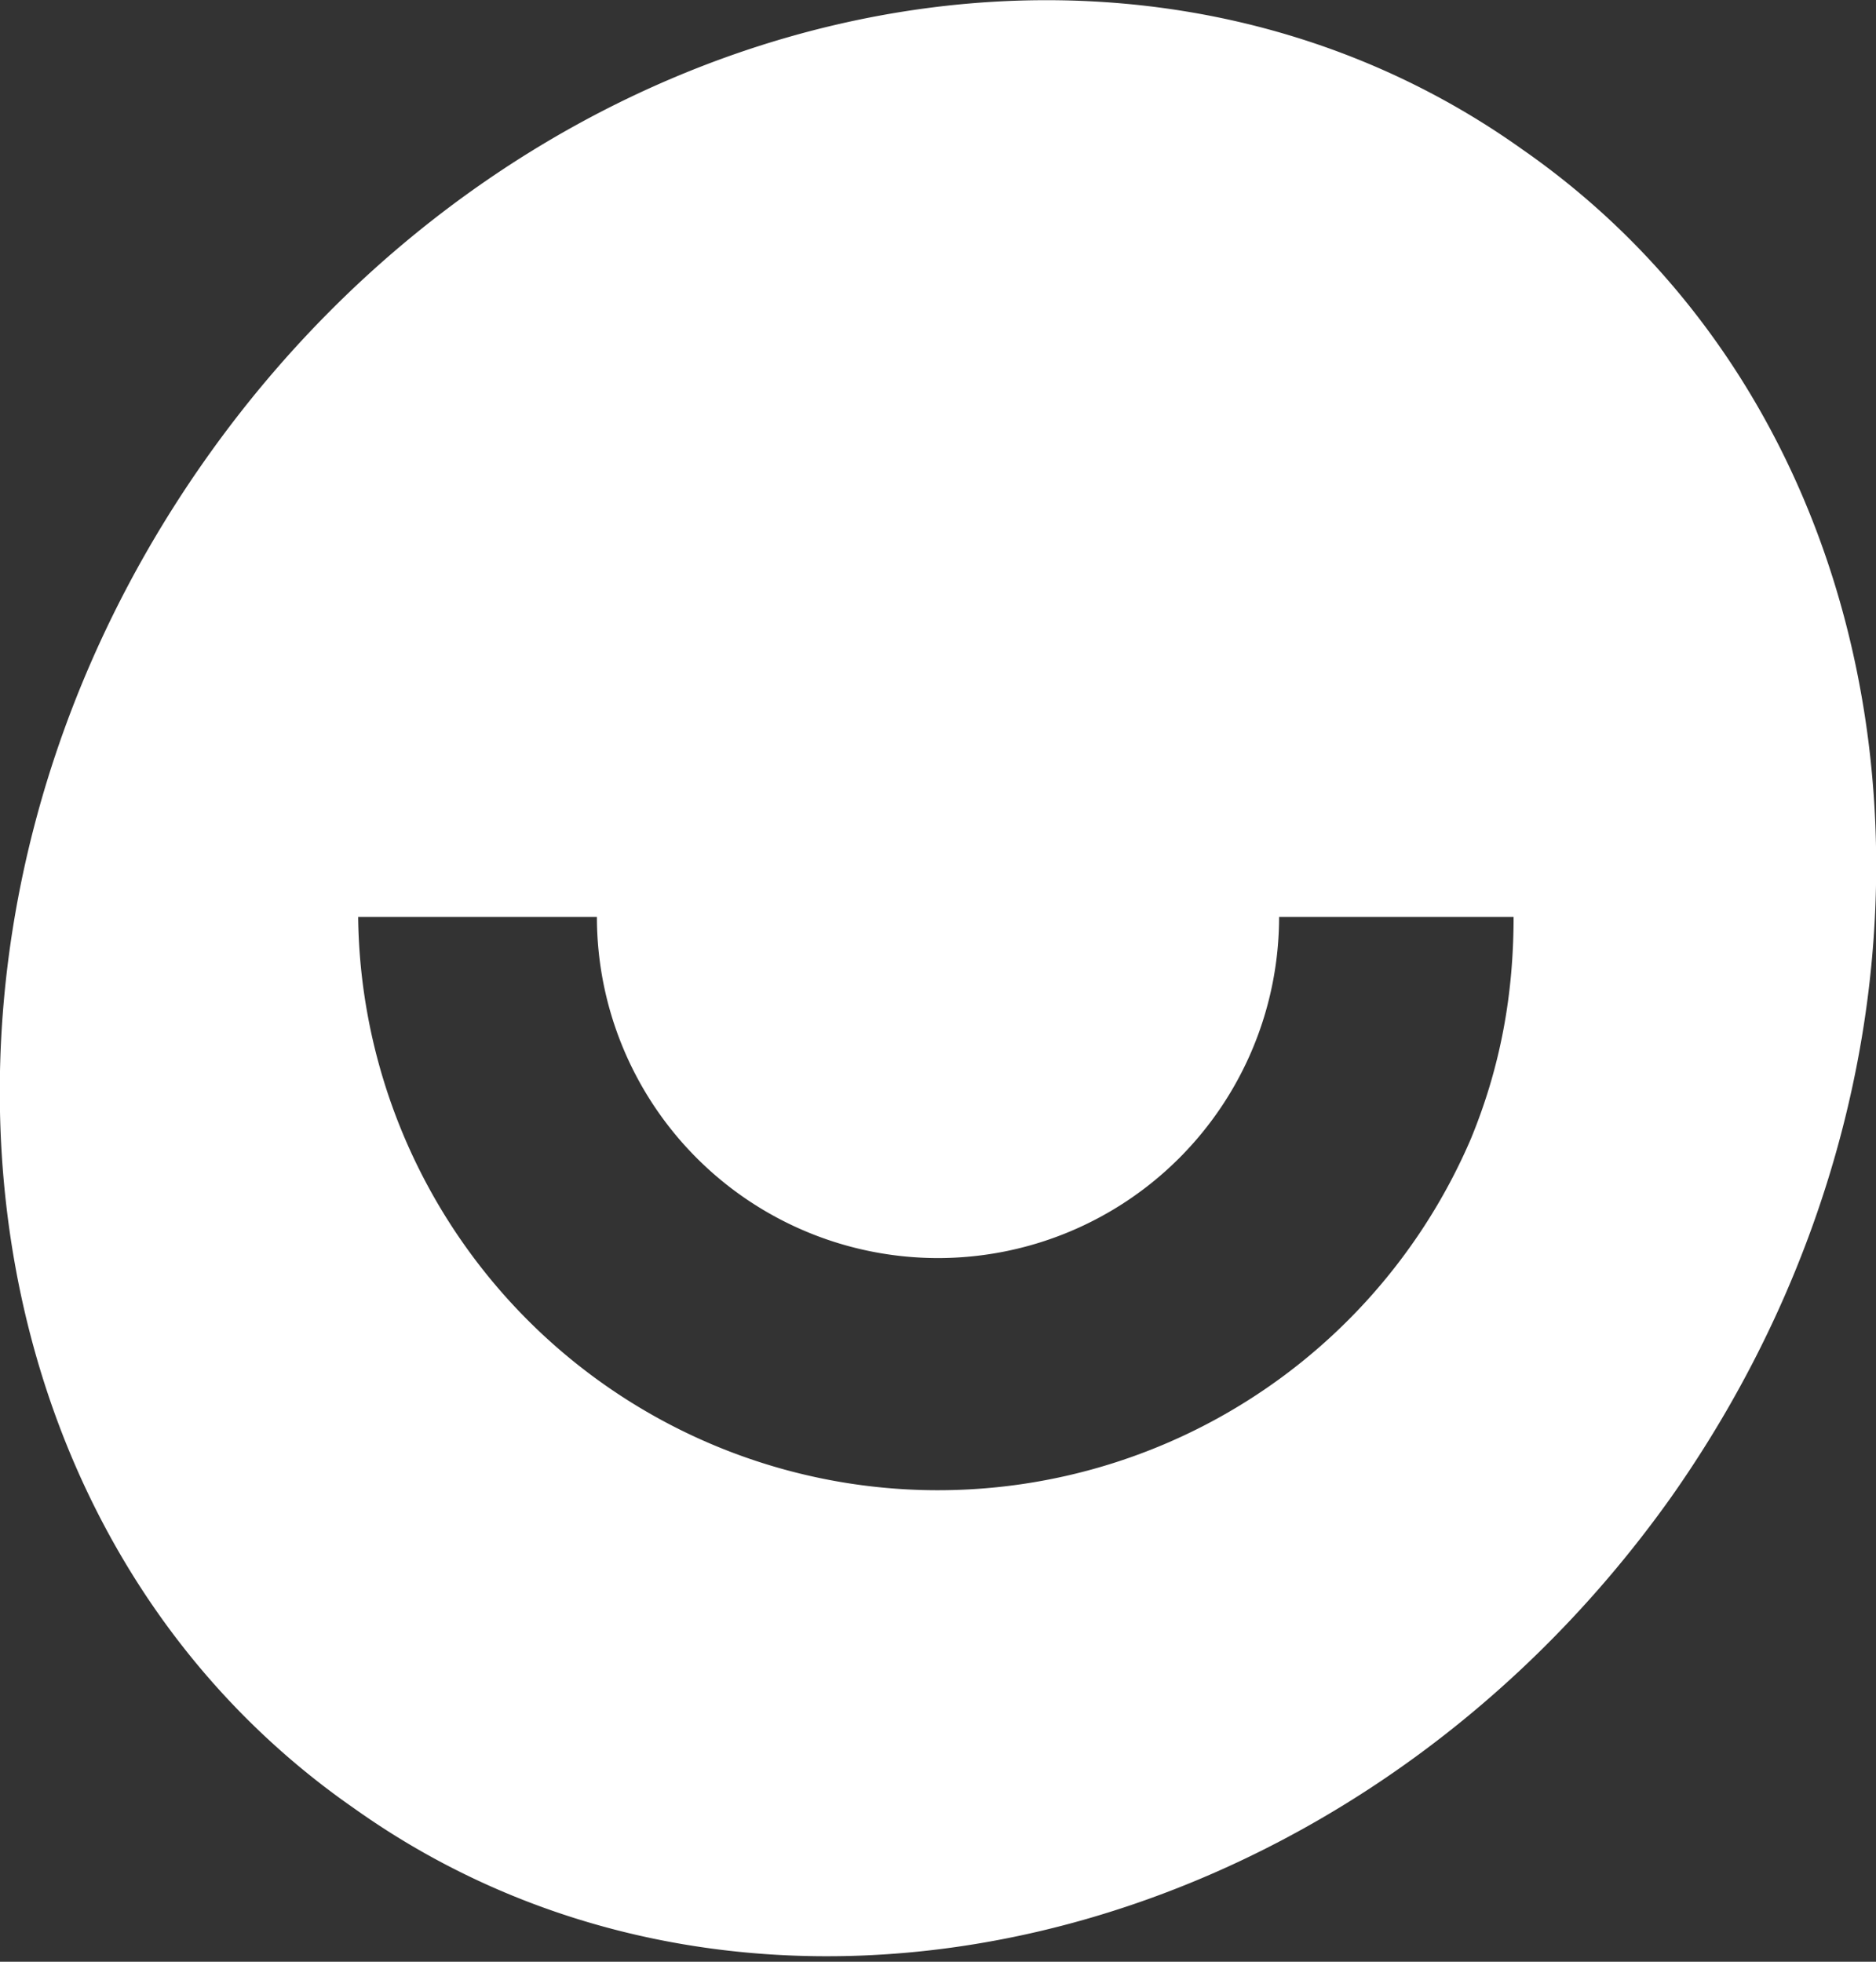 <svg data-v-5032c638="" xmlns="http://www.w3.org/2000/svg" fill="none" viewBox="0 0 44 46" aria-label="Logo" class="h-24px w-24px logo" role="img" focusable="false"><rect x="0" y="0" width="44" height="46" fill="#333333" stroke="none"/><path fill="#fff" fill-rule="evenodd" d="M8.3 42.4c9.4 6.7 23.3 3.4 30.9-7.3 7.6-10.8 6-25-3.5-31.6C26.3-3.2 12.4 0 4.8 10.8c-7.6 10.8-6 25 3.5 31.6zm26.2-15.7c.7-1.7 1-3.4 1-5.2H30a8 8 0 0 1-16 0H8.4a13.6 13.6 0 0 0 26.1 5.2z" clip-rule="evenodd"></path></svg>